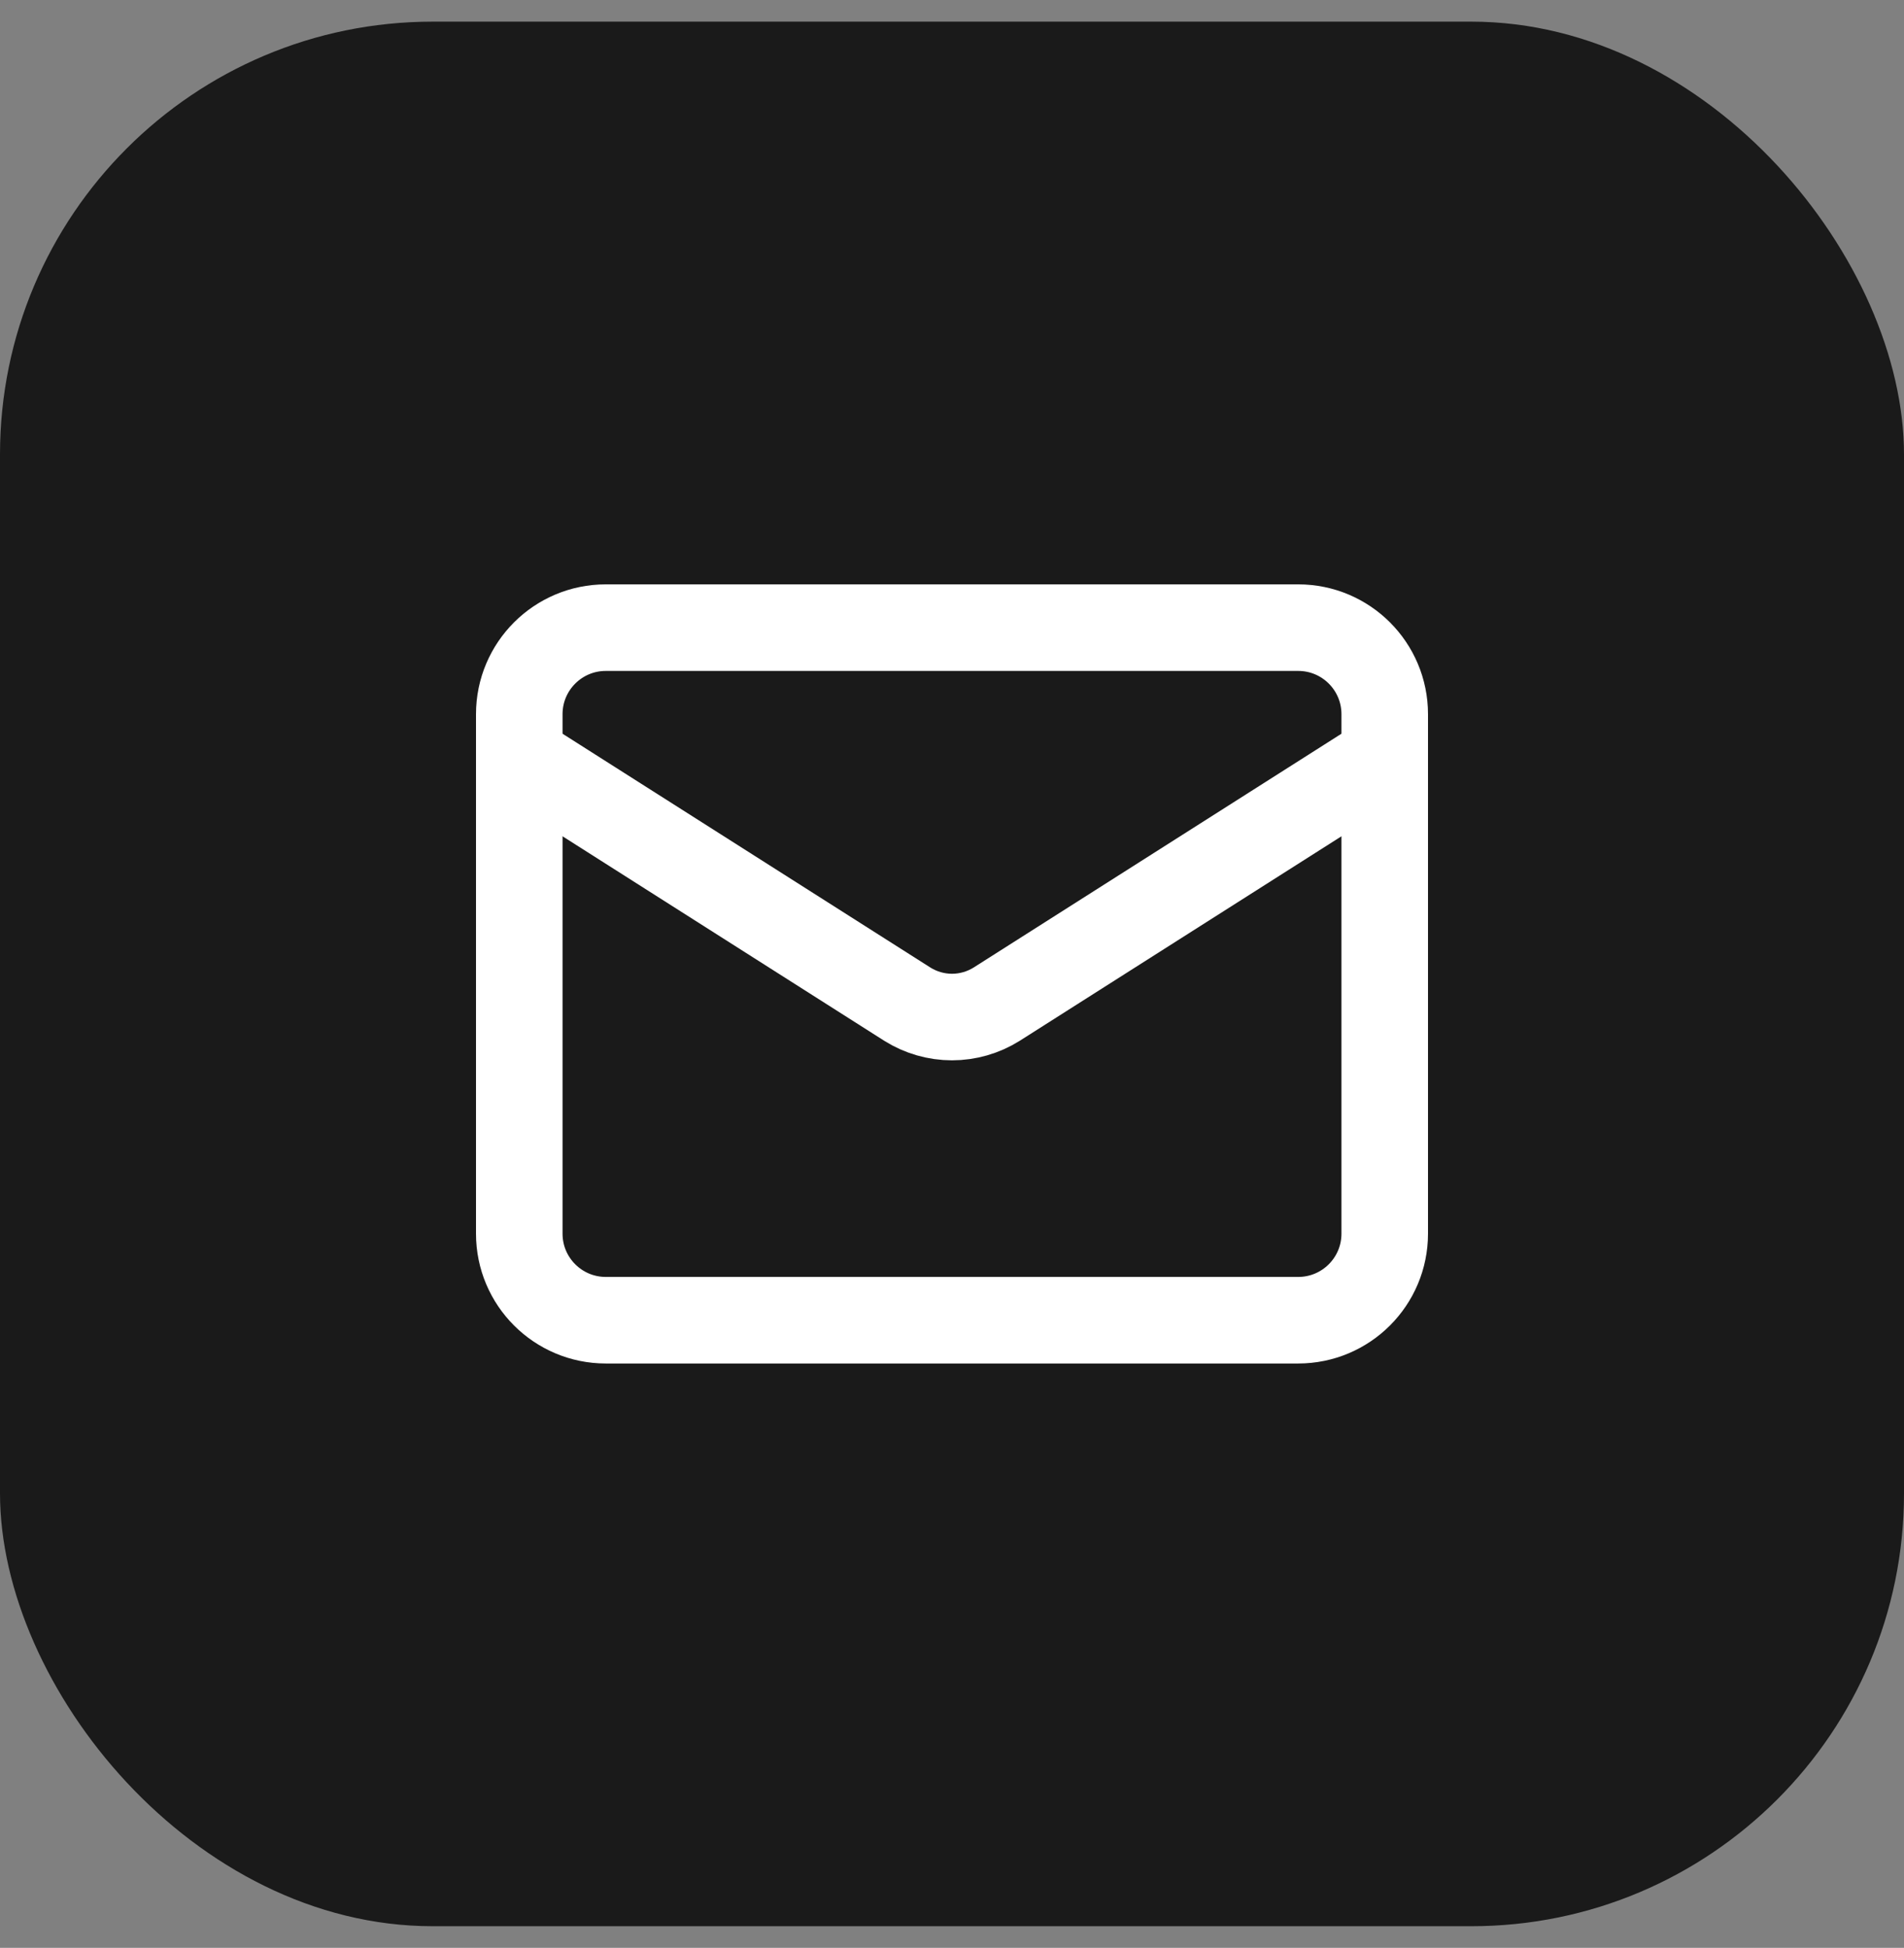 <svg width="44" height="45" viewBox="0 0 44 45" fill="none" xmlns="http://www.w3.org/2000/svg">
<rect x="0" y="0" width="44" height="45" fill="#808080" stroke="none"/>
<rect y="0.5" width="44" height="44" rx="10" fill="#1A1A1A"/>
<path d="M30 14.5H14C12.895 14.5 12 15.395 12 16.5V28.5C12 29.605 12.895 30.5 14 30.5H30C31.105 30.5 32 29.605 32 28.5V16.5C32 15.395 31.105 14.5 30 14.5Z" stroke="white" stroke-width="2" stroke-linecap="round" stroke-linejoin="round"/>
<path d="M32 17.5L23.03 23.2C22.721 23.393 22.364 23.496 22 23.496C21.636 23.496 21.279 23.393 20.97 23.2L12 17.5" stroke="white" stroke-width="2" stroke-linecap="round" stroke-linejoin="round"/>
</svg>

